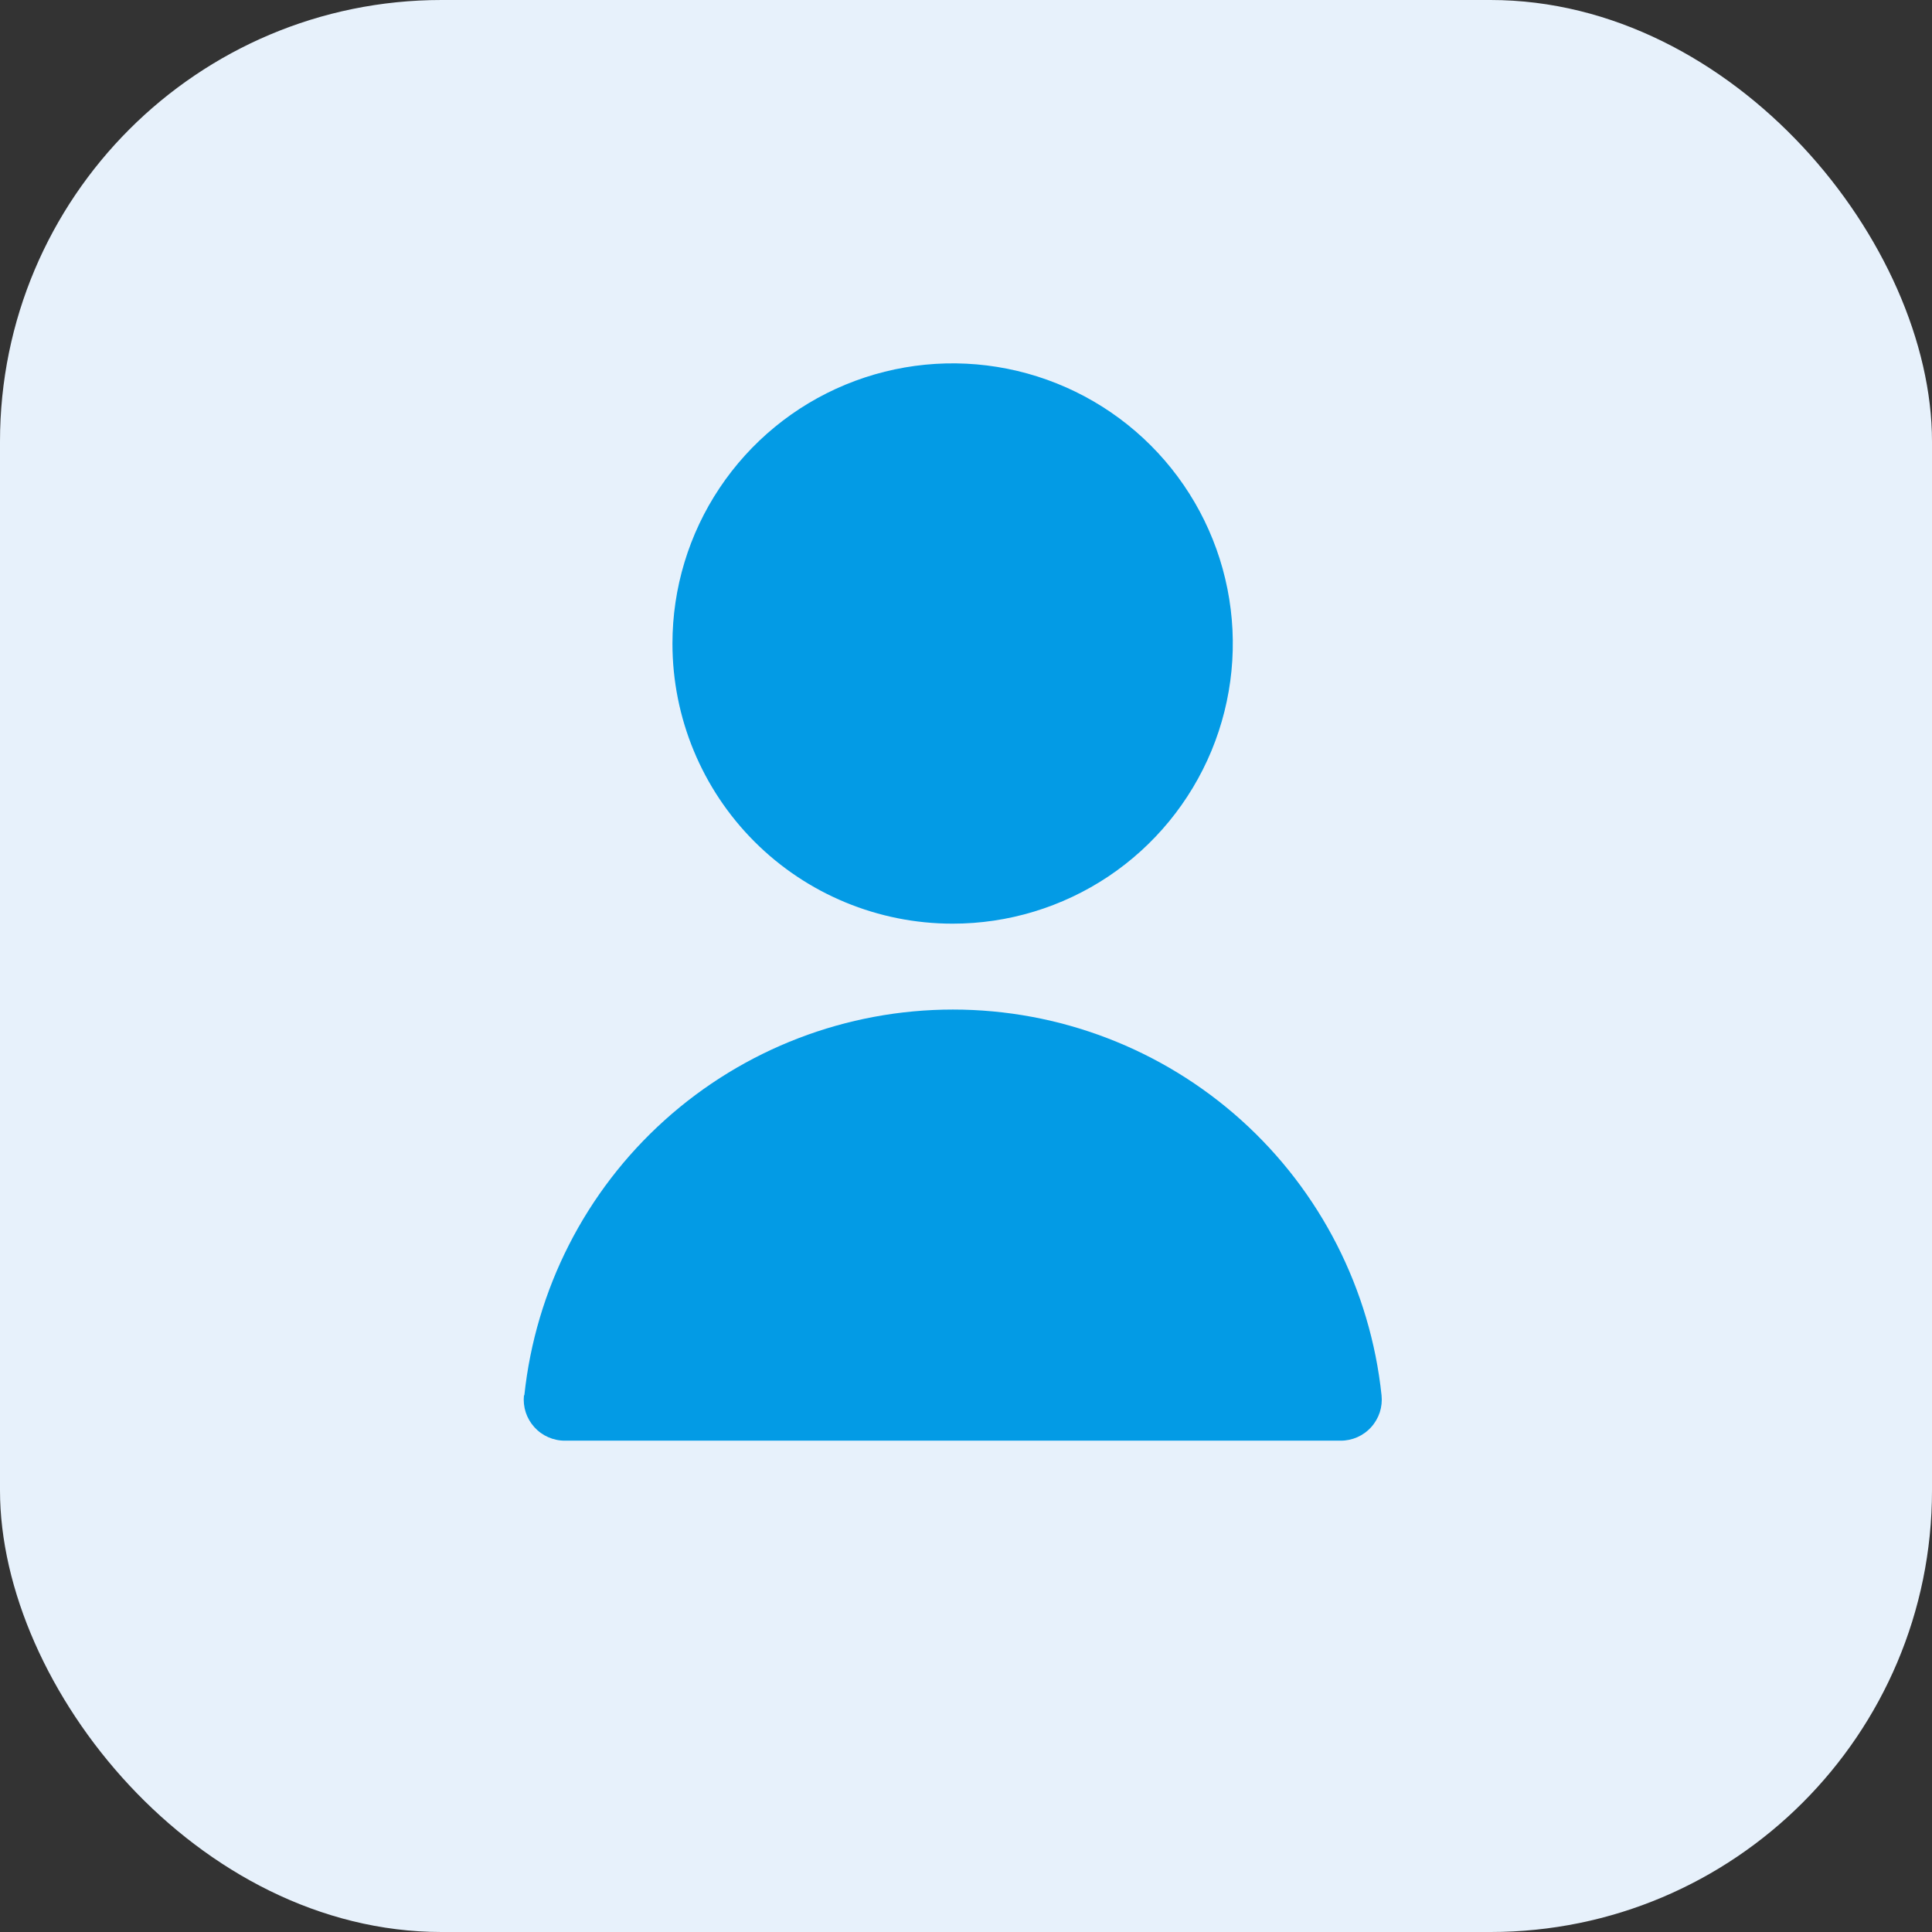 <svg width="35" height="35" viewBox="0 0 35 35" fill="none" xmlns="http://www.w3.org/2000/svg">
<rect x="0" y="0" width="35" height="35" fill="#333333" stroke="none"/>
<rect width="35" height="35" rx="8" fill="#E7F1FB"/>
<path d="M17.256 16.733C18.26 16.734 19.242 16.436 20.077 15.879C20.912 15.321 21.562 14.528 21.947 13.601C22.331 12.673 22.432 11.653 22.236 10.668C22.04 9.683 21.557 8.779 20.847 8.069C20.137 7.359 19.232 6.876 18.248 6.68C17.263 6.484 16.242 6.585 15.315 6.969C14.387 7.353 13.595 8.004 13.037 8.839C12.479 9.674 12.182 10.655 12.182 11.659C12.182 13.005 12.717 14.296 13.668 15.247C14.62 16.199 15.911 16.733 17.256 16.733Z" fill="#039BE5"/>
<path d="M9.492 25.277C9.481 25.381 9.492 25.486 9.524 25.586C9.557 25.685 9.61 25.777 9.68 25.854C9.75 25.932 9.836 25.994 9.932 26.036C10.027 26.078 10.131 26.1 10.236 26.099H24.285C24.389 26.1 24.493 26.078 24.589 26.036C24.684 25.994 24.77 25.932 24.84 25.854C24.91 25.777 24.963 25.685 24.996 25.586C25.028 25.486 25.039 25.381 25.028 25.277C24.826 23.359 23.92 21.583 22.487 20.293C21.053 19.003 19.193 18.289 17.264 18.289C15.335 18.289 13.475 19.003 12.041 20.293C10.607 21.583 9.702 23.359 9.499 25.277H9.492Z" fill="#039BE5"/>
</svg>
